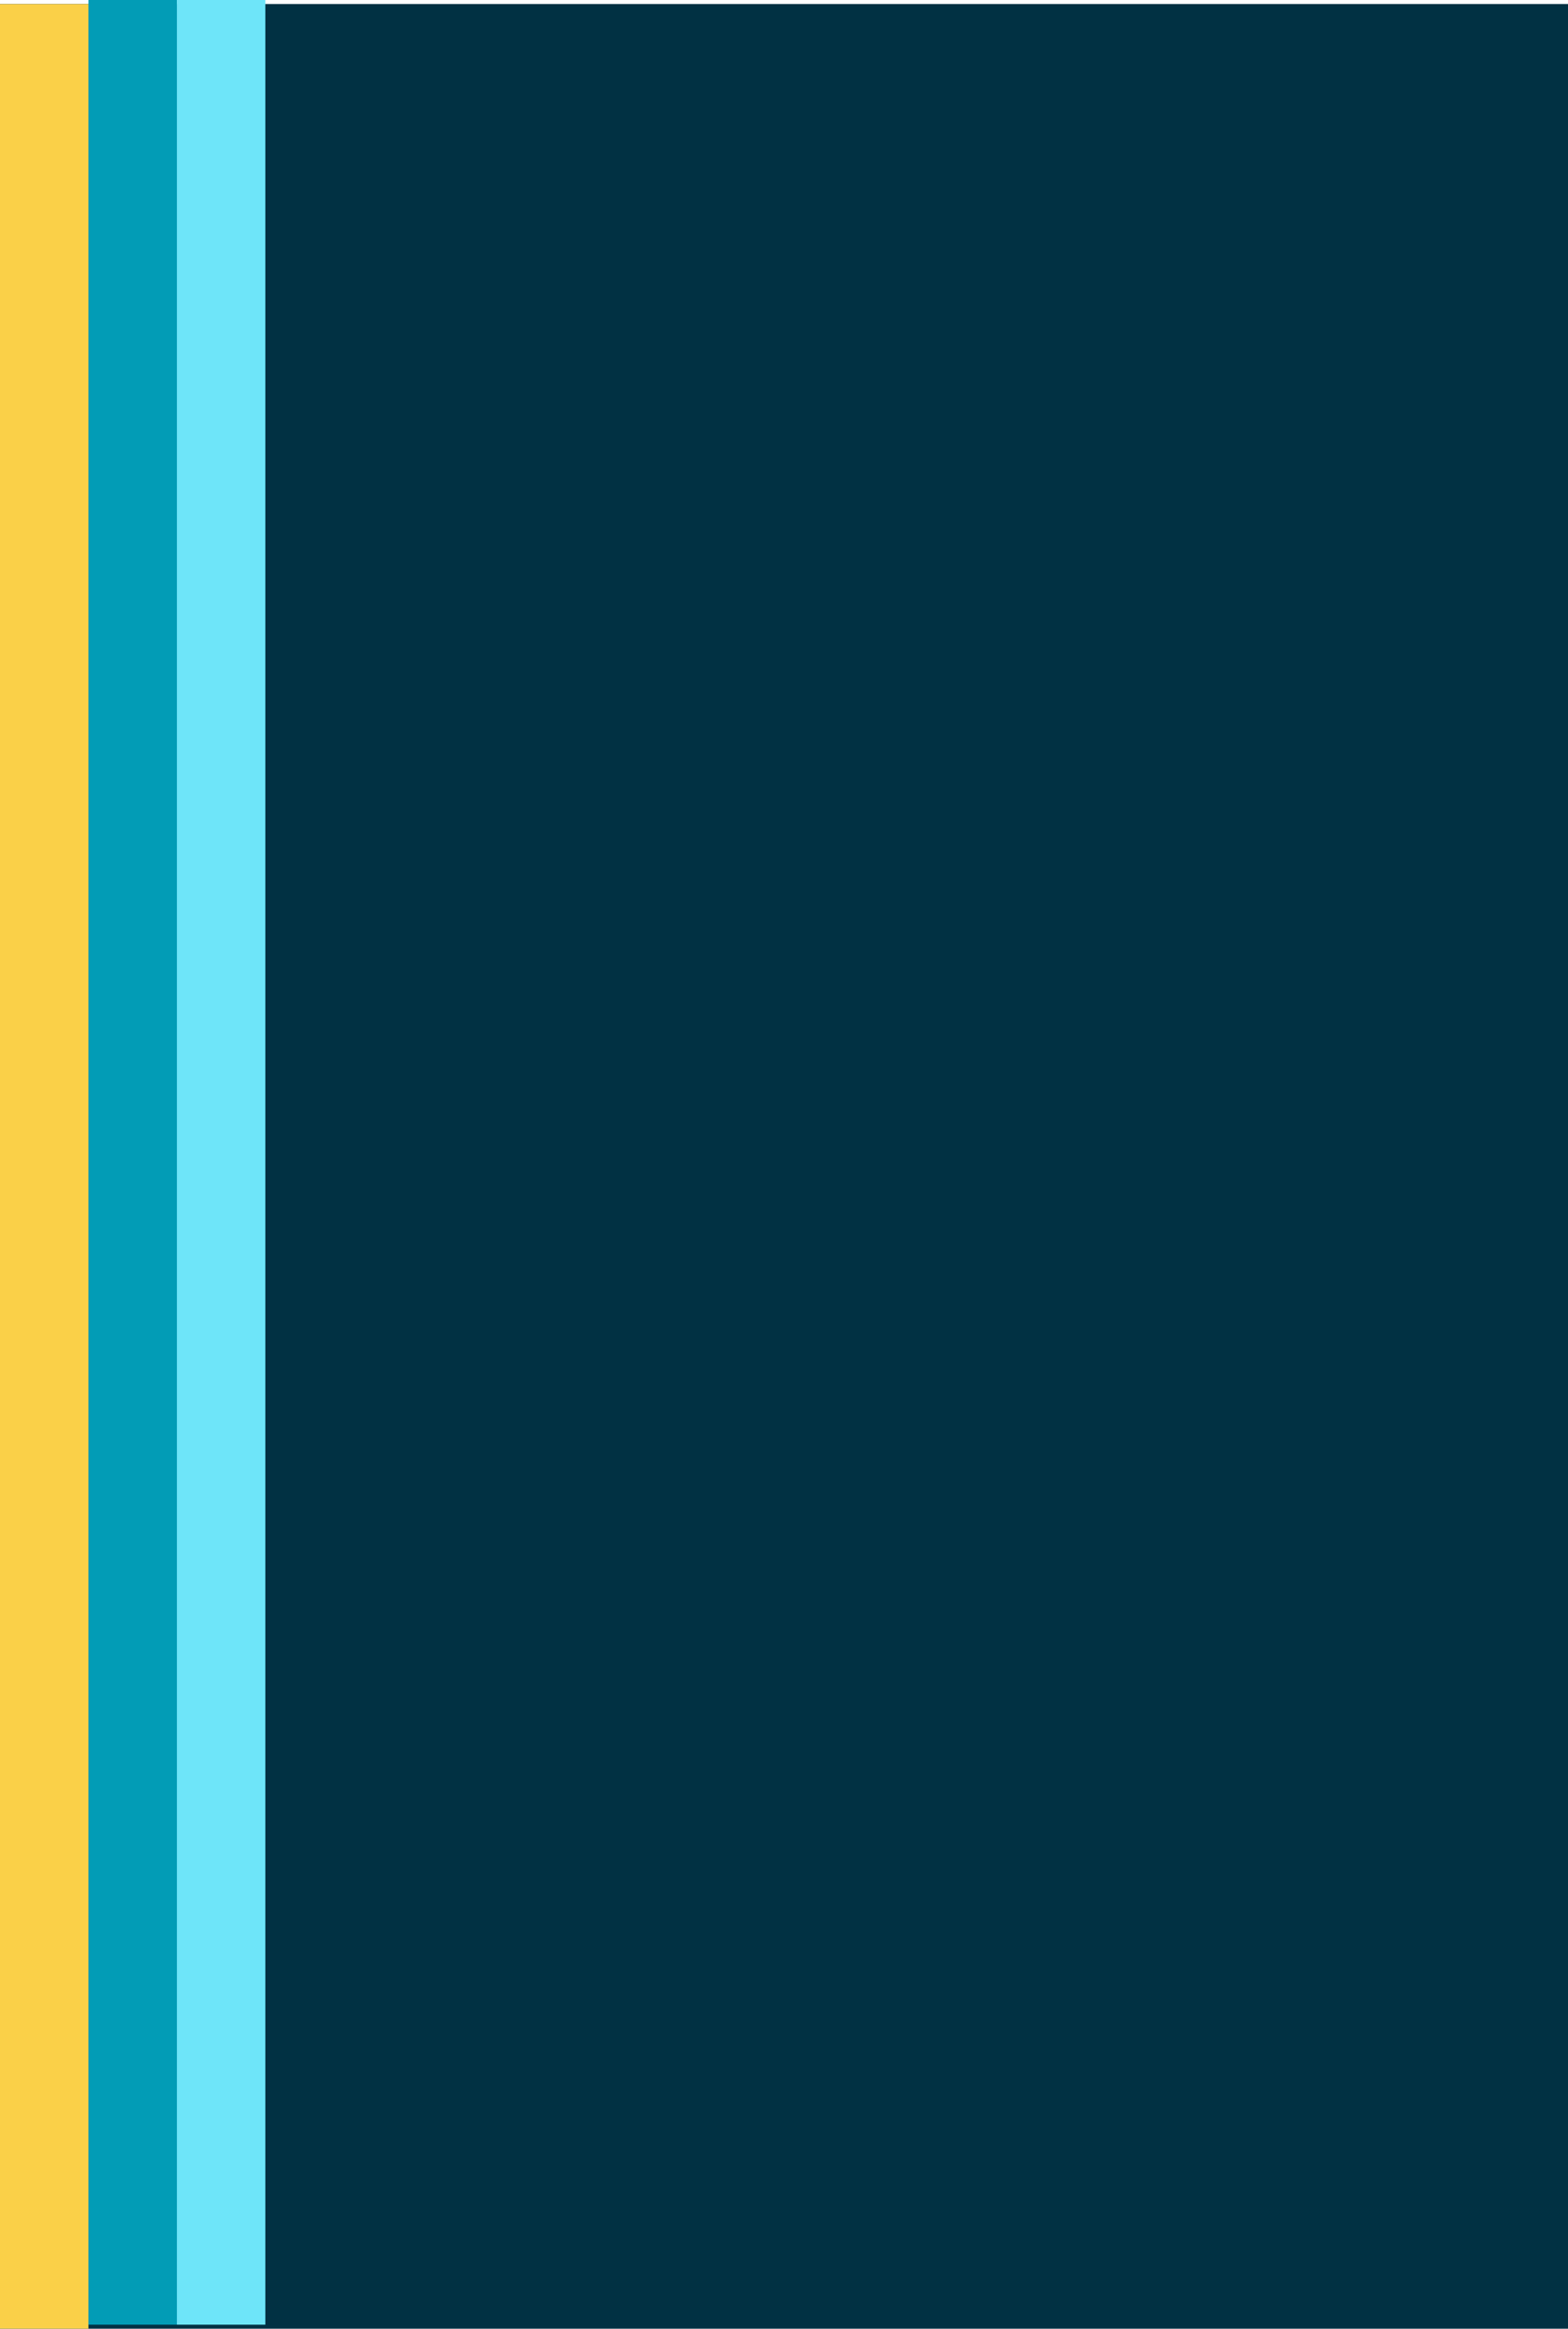 <svg xmlns="http://www.w3.org/2000/svg" width="390" height="579" viewBox="0 0 390 579" fill="none"><rect y="1" width="390" height="578" fill="#013143"></rect><rect y="1" width="22" height="578" fill="#FAD048"></rect><rect x="22" width="22" height="578" fill="#029CB6"></rect><rect x="44" width="22" height="578" fill="#6EE5F9"></rect></svg>